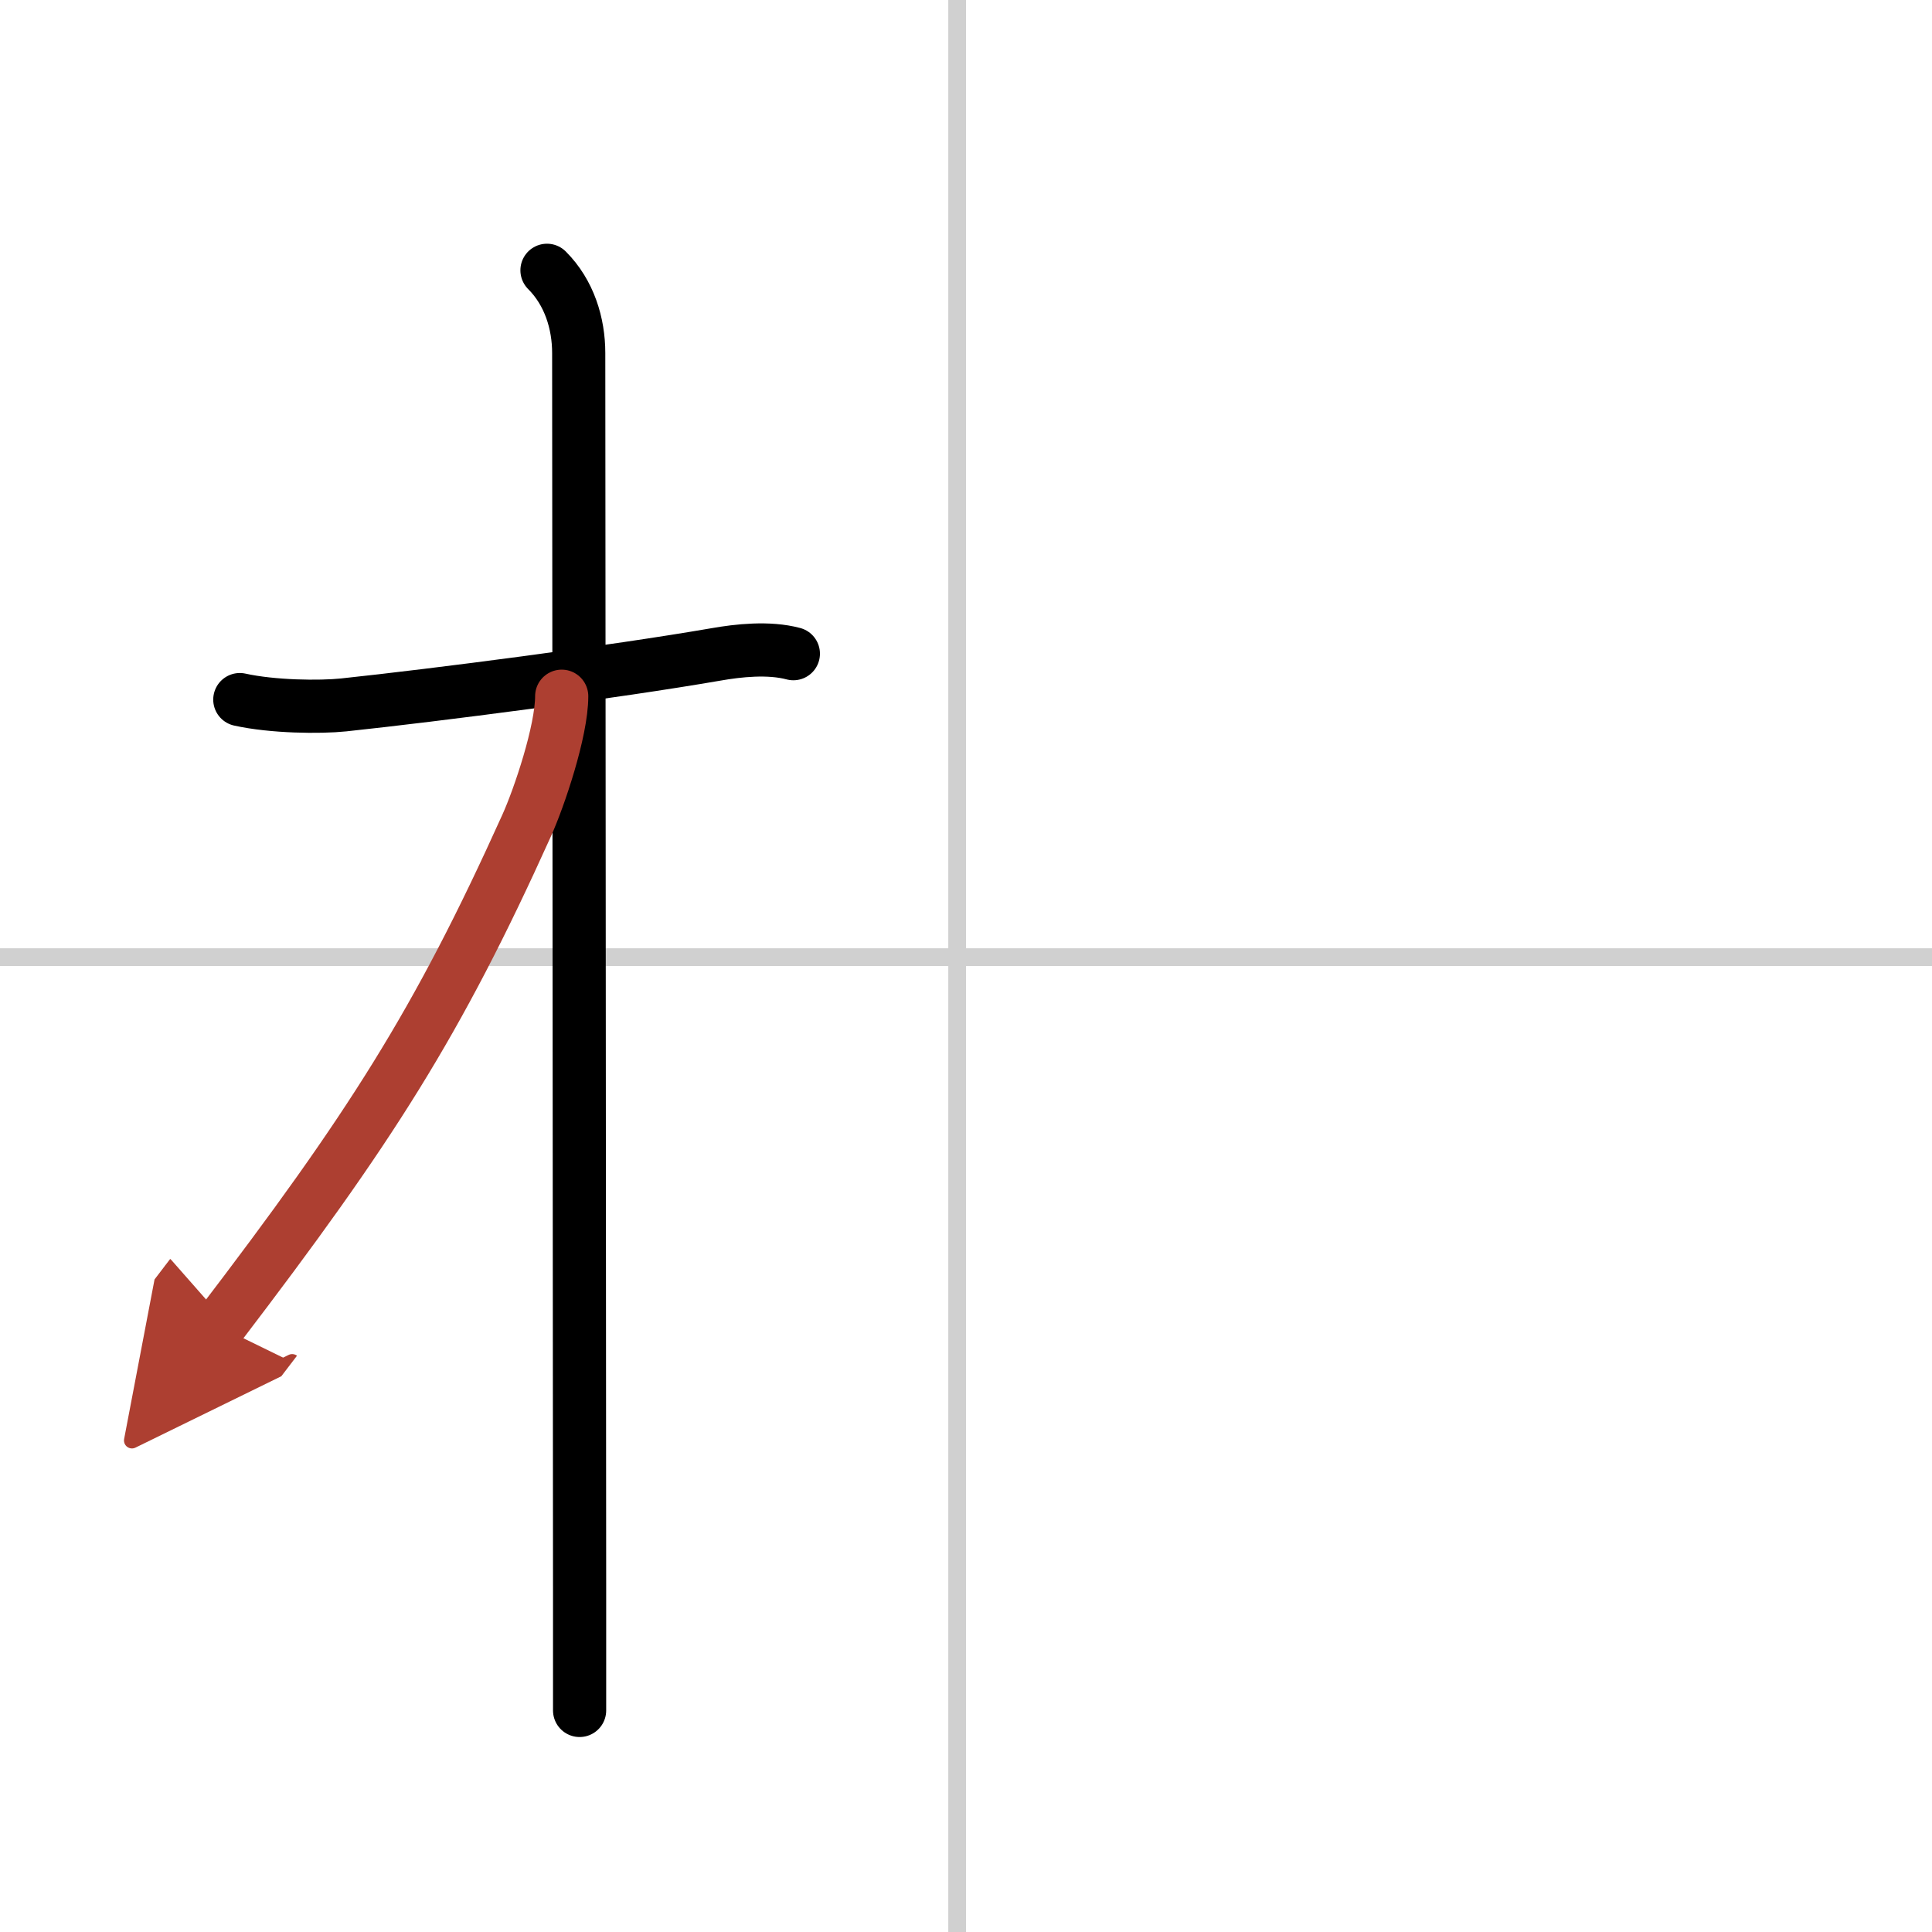 <svg width="400" height="400" viewBox="0 0 109 109" xmlns="http://www.w3.org/2000/svg"><defs><marker id="a" markerWidth="4" orient="auto" refX="1" refY="5" viewBox="0 0 10 10"><polyline points="0 0 10 5 0 10 1 5" fill="#ad3f31" stroke="#ad3f31"/></marker></defs><g fill="none" stroke="#000" stroke-linecap="round" stroke-linejoin="round" stroke-width="3"><rect width="100%" height="100%" fill="#fff" stroke="#fff"/><line x1="54" x2="54" y2="109" stroke="#d0d0d0" stroke-width="1"/><line x2="109" y1="54" y2="54" stroke="#d0d0d0" stroke-width="1"/><path d="m13.53 39.47c1.85 0.41 4.52 0.44 5.86 0.3 5.27-0.56 15.22-1.85 21.01-2.85 1.25-0.22 2.97-0.41 4.36-0.04"/><path d="m30.86 15.25c1.26 1.26 1.79 3 1.79 4.67 0 4.25 0.04 46.57 0.05 69.83v6.75"/><path d="m31.69 39.28c0 1.97-1.27 5.73-1.98 7.3-5.04 11.17-8.8 17.05-17.35 28.25" marker-end="url(#a)" stroke="#ad3f31"/></g></svg>
